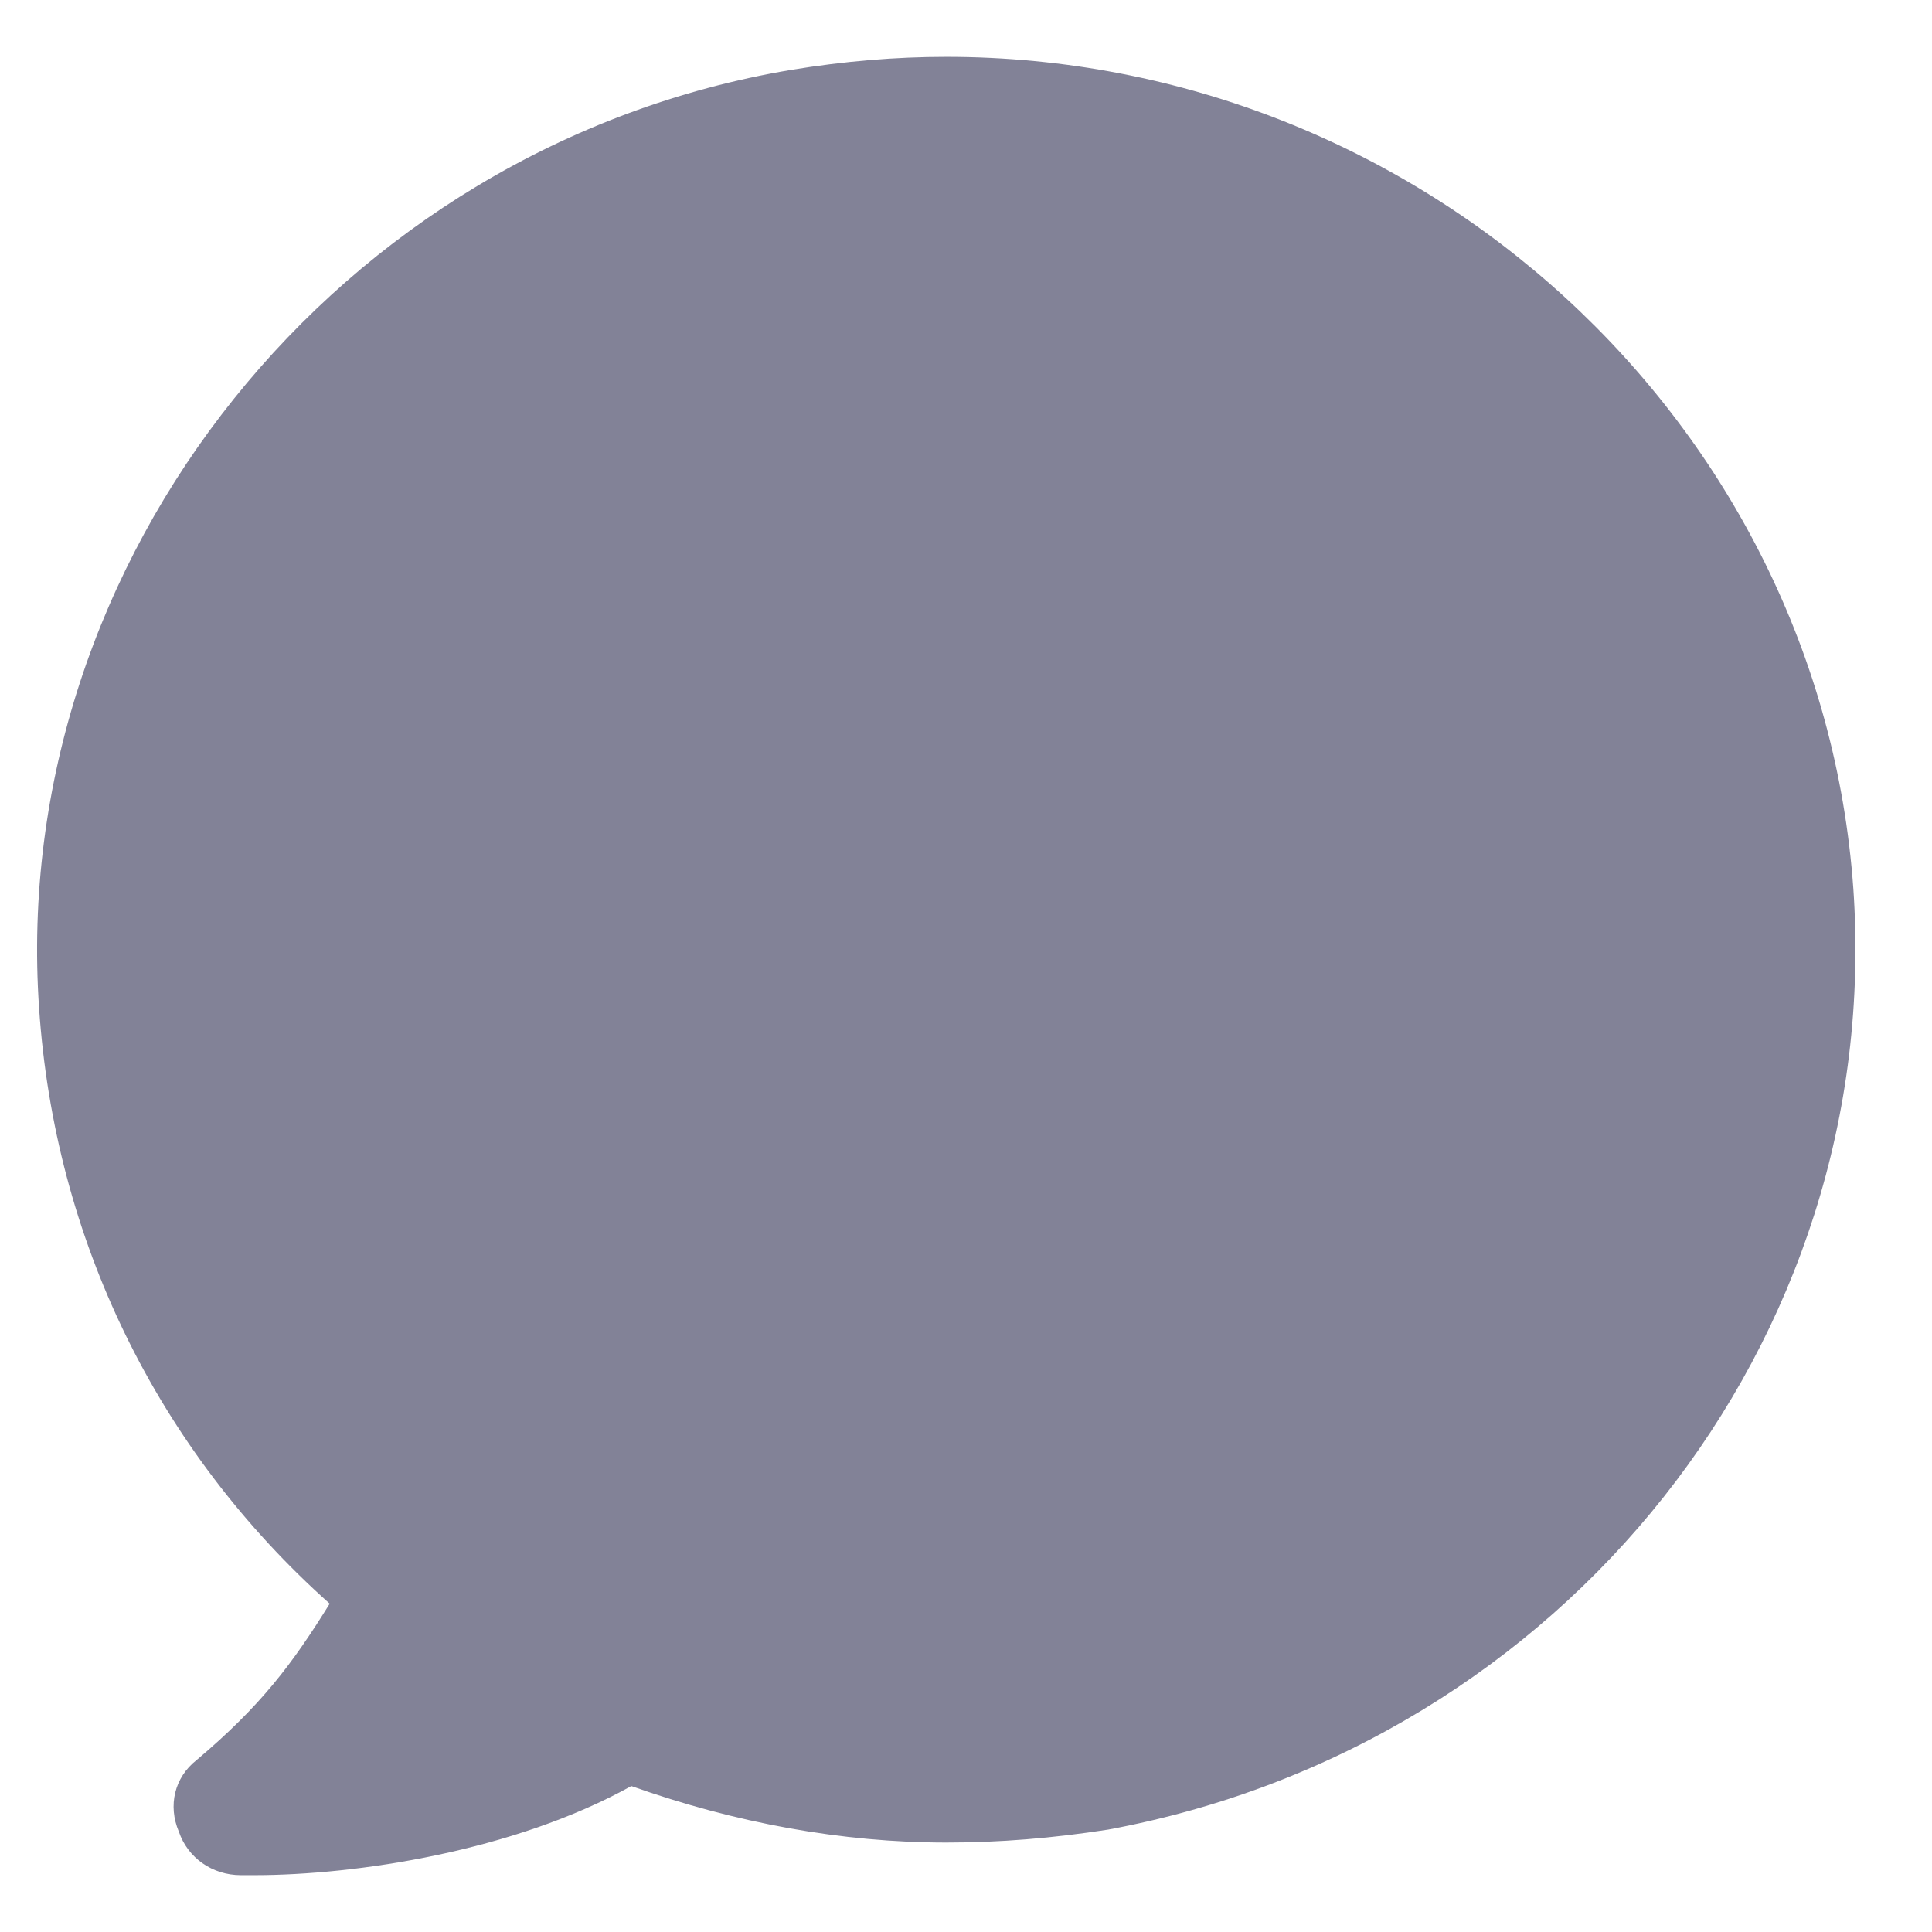 <svg width="17" height="17" viewBox="0 0 17 17" fill="none" xmlns="http://www.w3.org/2000/svg">
<path d="M16.308 7.821C16.016 3.711 12.503 0.5 8.326 0.5C7.878 0.5 7.429 0.538 6.96 0.615C2.979 1.284 0.071 4.916 0.344 8.873C0.481 10.899 1.379 12.753 2.901 14.111C2.569 14.646 2.296 15.009 1.73 15.487C1.535 15.64 1.476 15.888 1.574 16.118C1.652 16.347 1.867 16.5 2.12 16.5H2.237C3.135 16.5 4.521 16.29 5.555 15.716C6.472 16.041 7.409 16.213 8.326 16.213C8.795 16.213 9.263 16.175 9.751 16.099C13.771 15.353 16.582 11.797 16.308 7.821Z" fill="#828297"/>
</svg>
